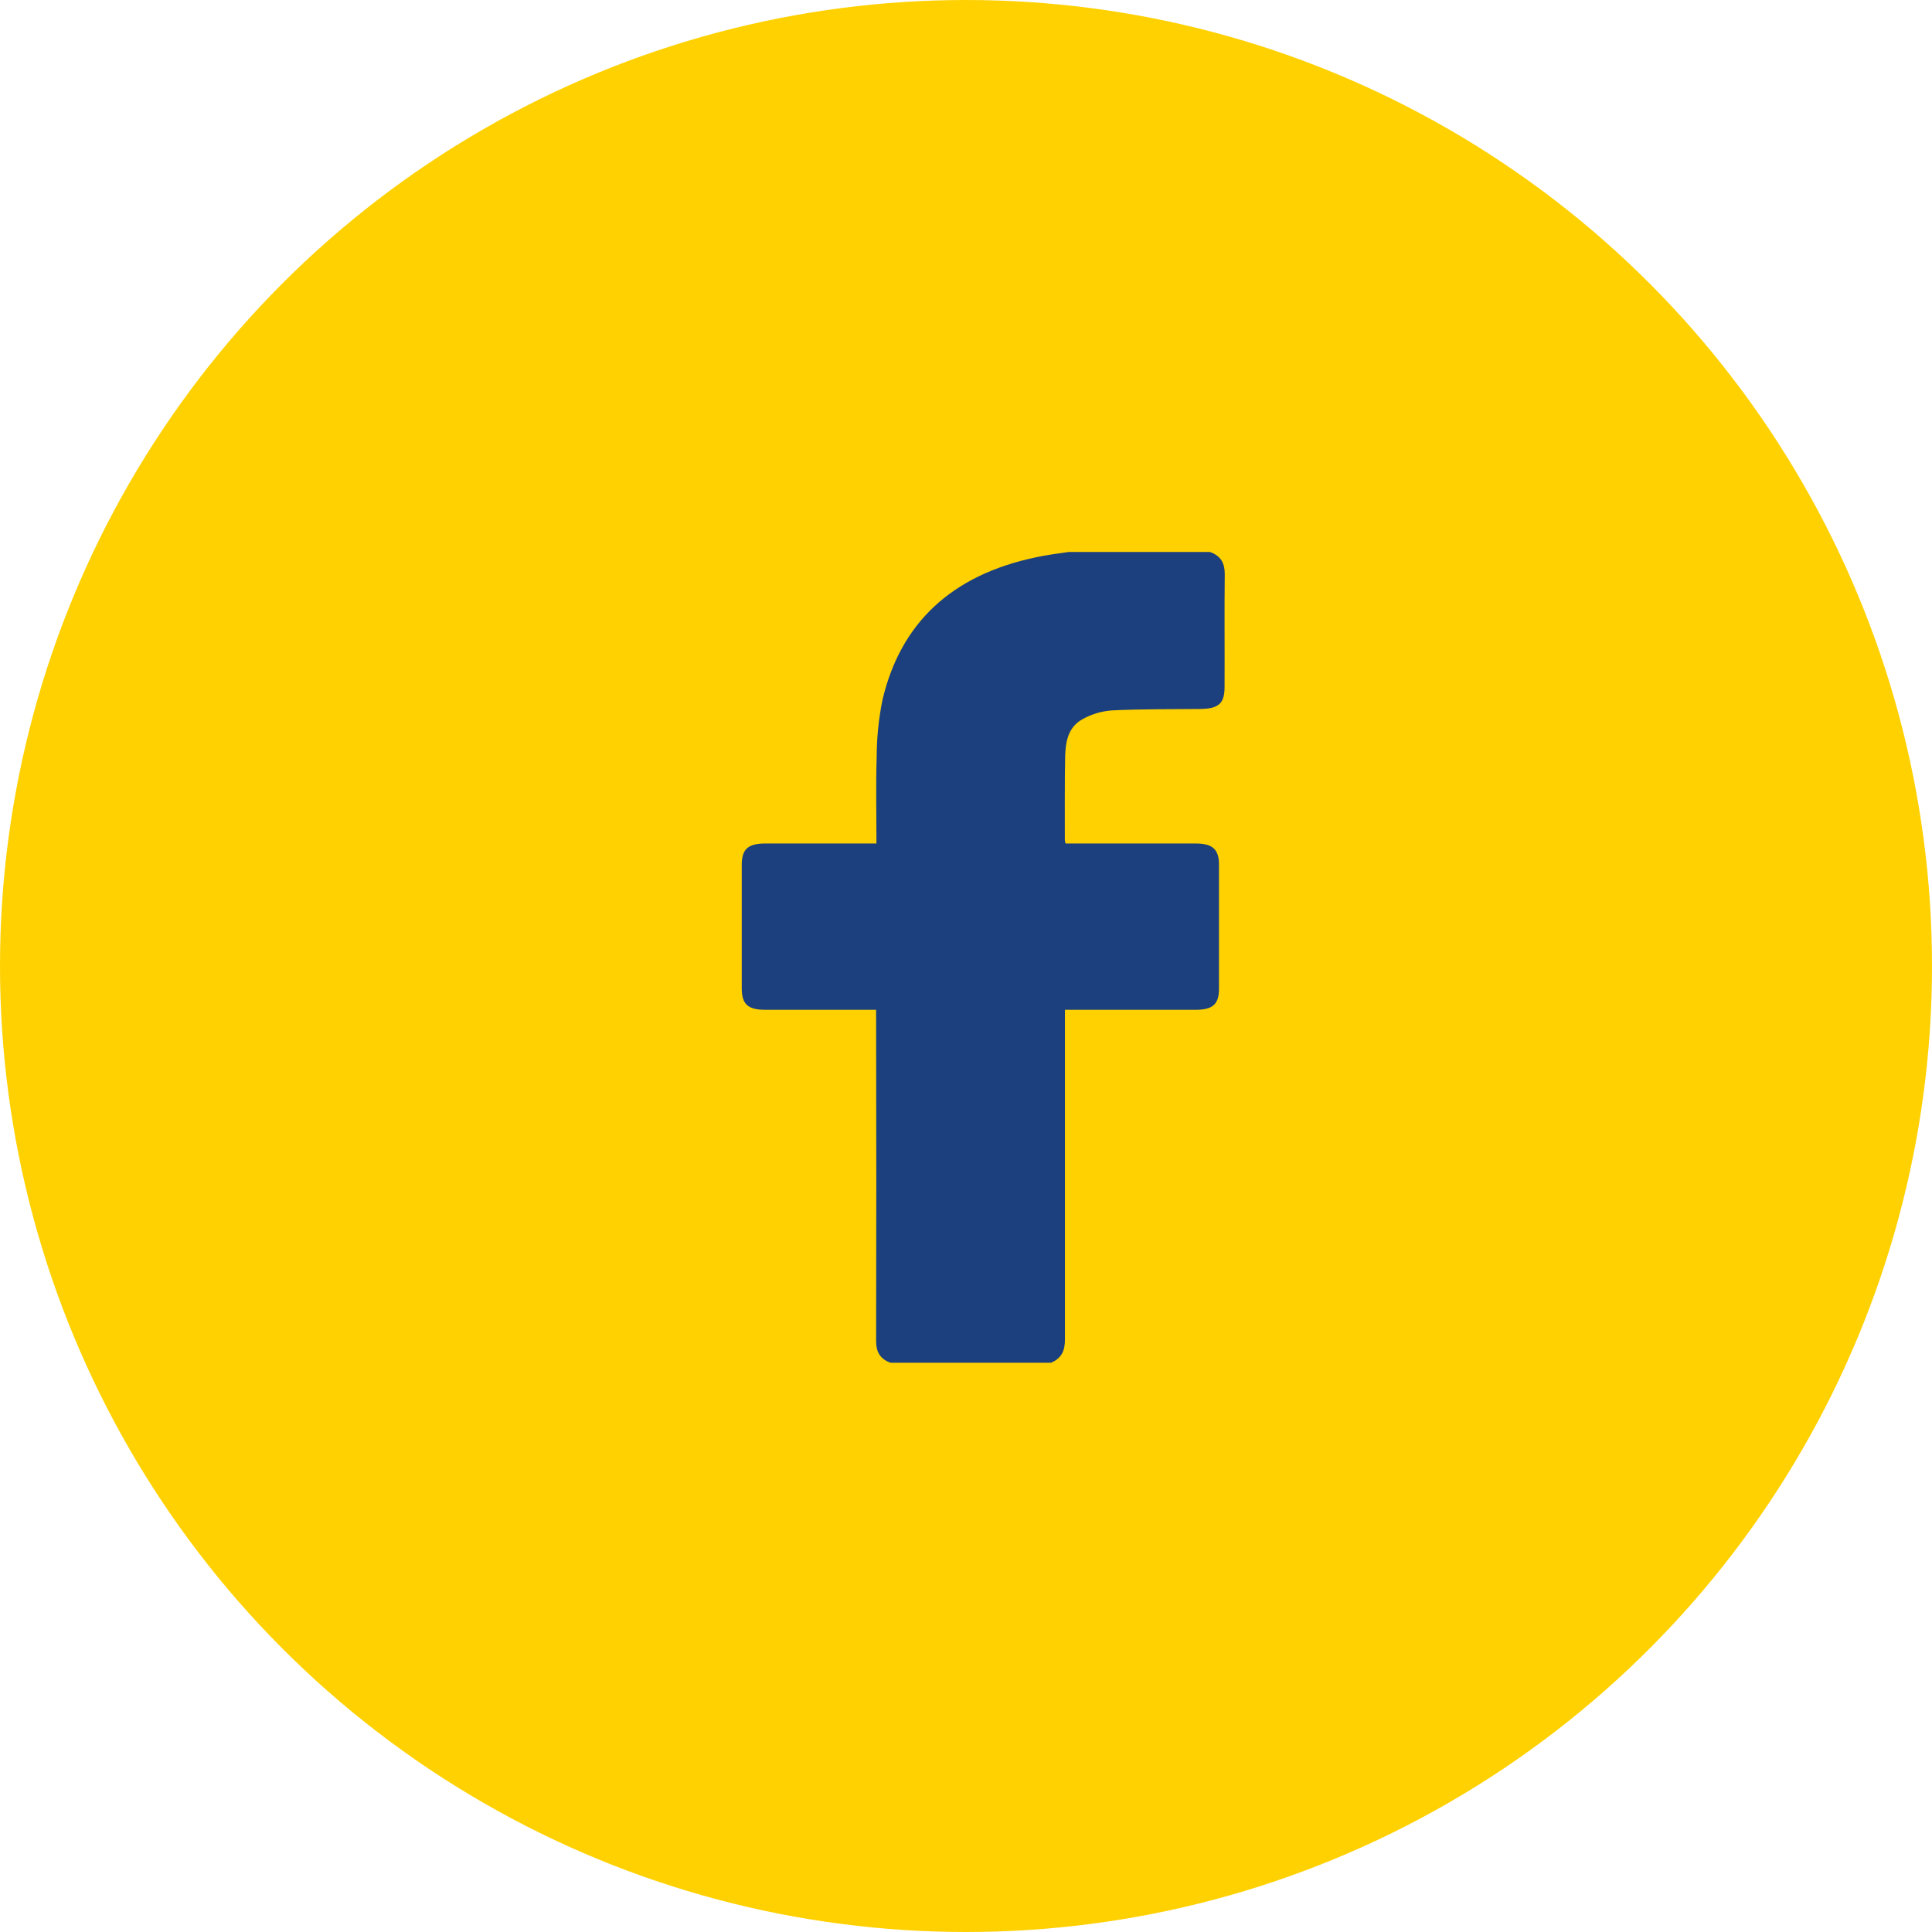 <svg width="112" height="112" viewBox="0 0 112 112" fill="none" xmlns="http://www.w3.org/2000/svg">
<circle cx="56" cy="56" r="54.5" fill="#FFD100" stroke="#FFD100" stroke-width="3"/>
<path d="M61.948 32H70.146C70.802 32.233 71.006 32.681 71 33.3C70.976 35.471 71 37.644 70.99 39.816C70.99 40.791 70.646 41.088 69.56 41.101C67.859 41.115 66.153 41.101 64.457 41.183C63.855 41.228 63.275 41.401 62.761 41.688C61.928 42.145 61.779 42.973 61.75 43.783C61.716 45.418 61.734 47.055 61.73 48.693C61.738 48.762 61.752 48.831 61.77 48.898H69.317C70.288 48.898 70.666 49.24 70.666 50.119C70.666 52.522 70.666 54.924 70.666 57.324C70.666 58.214 70.304 58.539 69.321 58.539C66.979 58.539 64.636 58.539 62.292 58.539H61.736V59.207C61.736 65.356 61.736 71.505 61.736 77.654C61.736 78.257 61.572 78.734 60.927 79H51.623C50.986 78.771 50.789 78.335 50.789 77.73C50.804 71.537 50.804 65.342 50.789 59.146V58.539H44.367C43.356 58.539 43.002 58.216 43 57.294C43 54.908 43 52.522 43 50.136C43 49.218 43.37 48.898 44.38 48.897H50.809C50.809 47.175 50.769 45.523 50.822 43.874C50.825 42.775 50.936 41.678 51.153 40.596C52.191 36.145 55.14 33.333 60.067 32.305C60.688 32.165 61.321 32.092 61.948 32Z" fill="#1C407D"/>
</svg>
